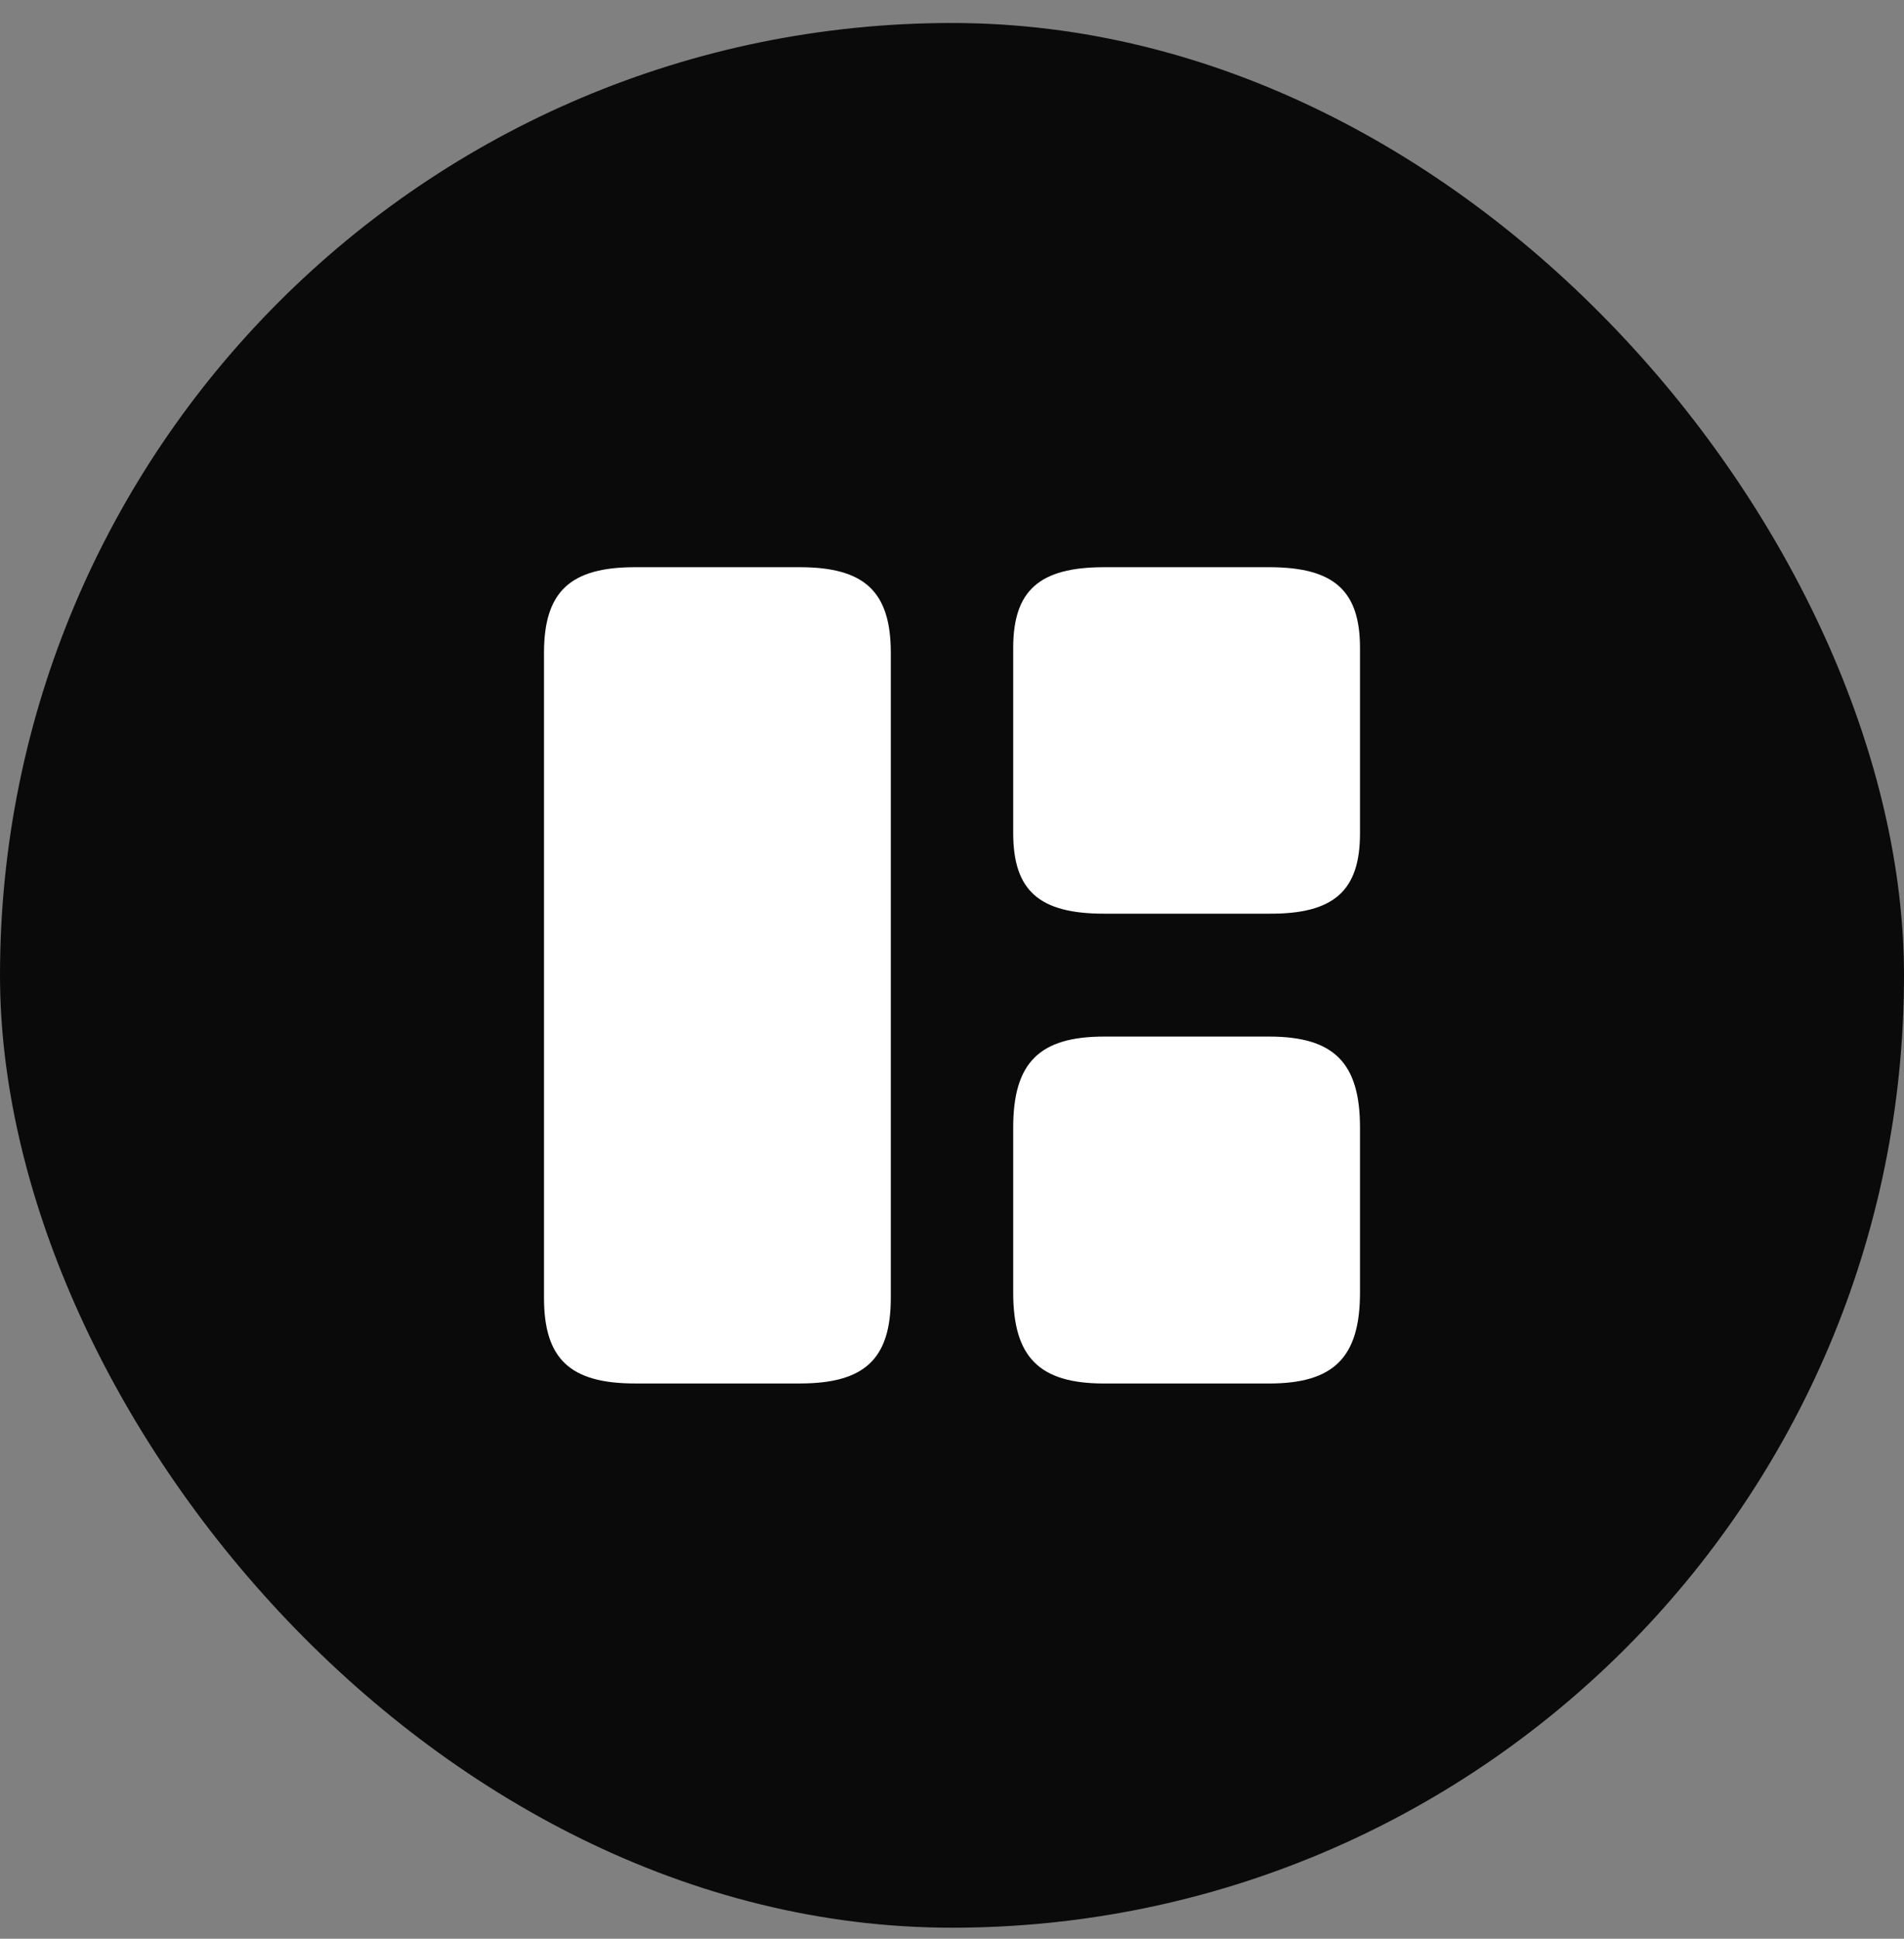 <svg width="56" height="57" viewBox="0 0 56 57" fill="none" xmlns="http://www.w3.org/2000/svg">
<rect x="0" y="0" width="56" height="57" fill="#808080" stroke="none"/>
<rect y="0.676" width="56" height="56" rx="28" fill="#0A0A0A"/>
<path d="M26.2 38.155V19.196C26.2 17.396 25.432 16.676 23.524 16.676H18.676C16.768 16.676 16 17.396 16 19.196V38.155C16 39.955 16.768 40.675 18.676 40.675H23.524C25.432 40.675 26.2 39.955 26.2 38.155Z" fill="white"/>
<path d="M40 24.5V19.052C40 17.36 39.232 16.676 37.324 16.676H32.476C30.568 16.676 29.8 17.36 29.8 19.052V24.488C29.8 26.192 30.568 26.863 32.476 26.863H37.324C39.232 26.875 40 26.192 40 24.5Z" fill="white"/>
<path d="M40 33.152V38C40 39.908 39.232 40.676 37.324 40.676H32.476C30.568 40.676 29.8 39.908 29.8 38V33.152C29.8 31.244 30.568 30.476 32.476 30.476H37.324C39.232 30.476 40 31.244 40 33.152Z" fill="white"/>
</svg>
